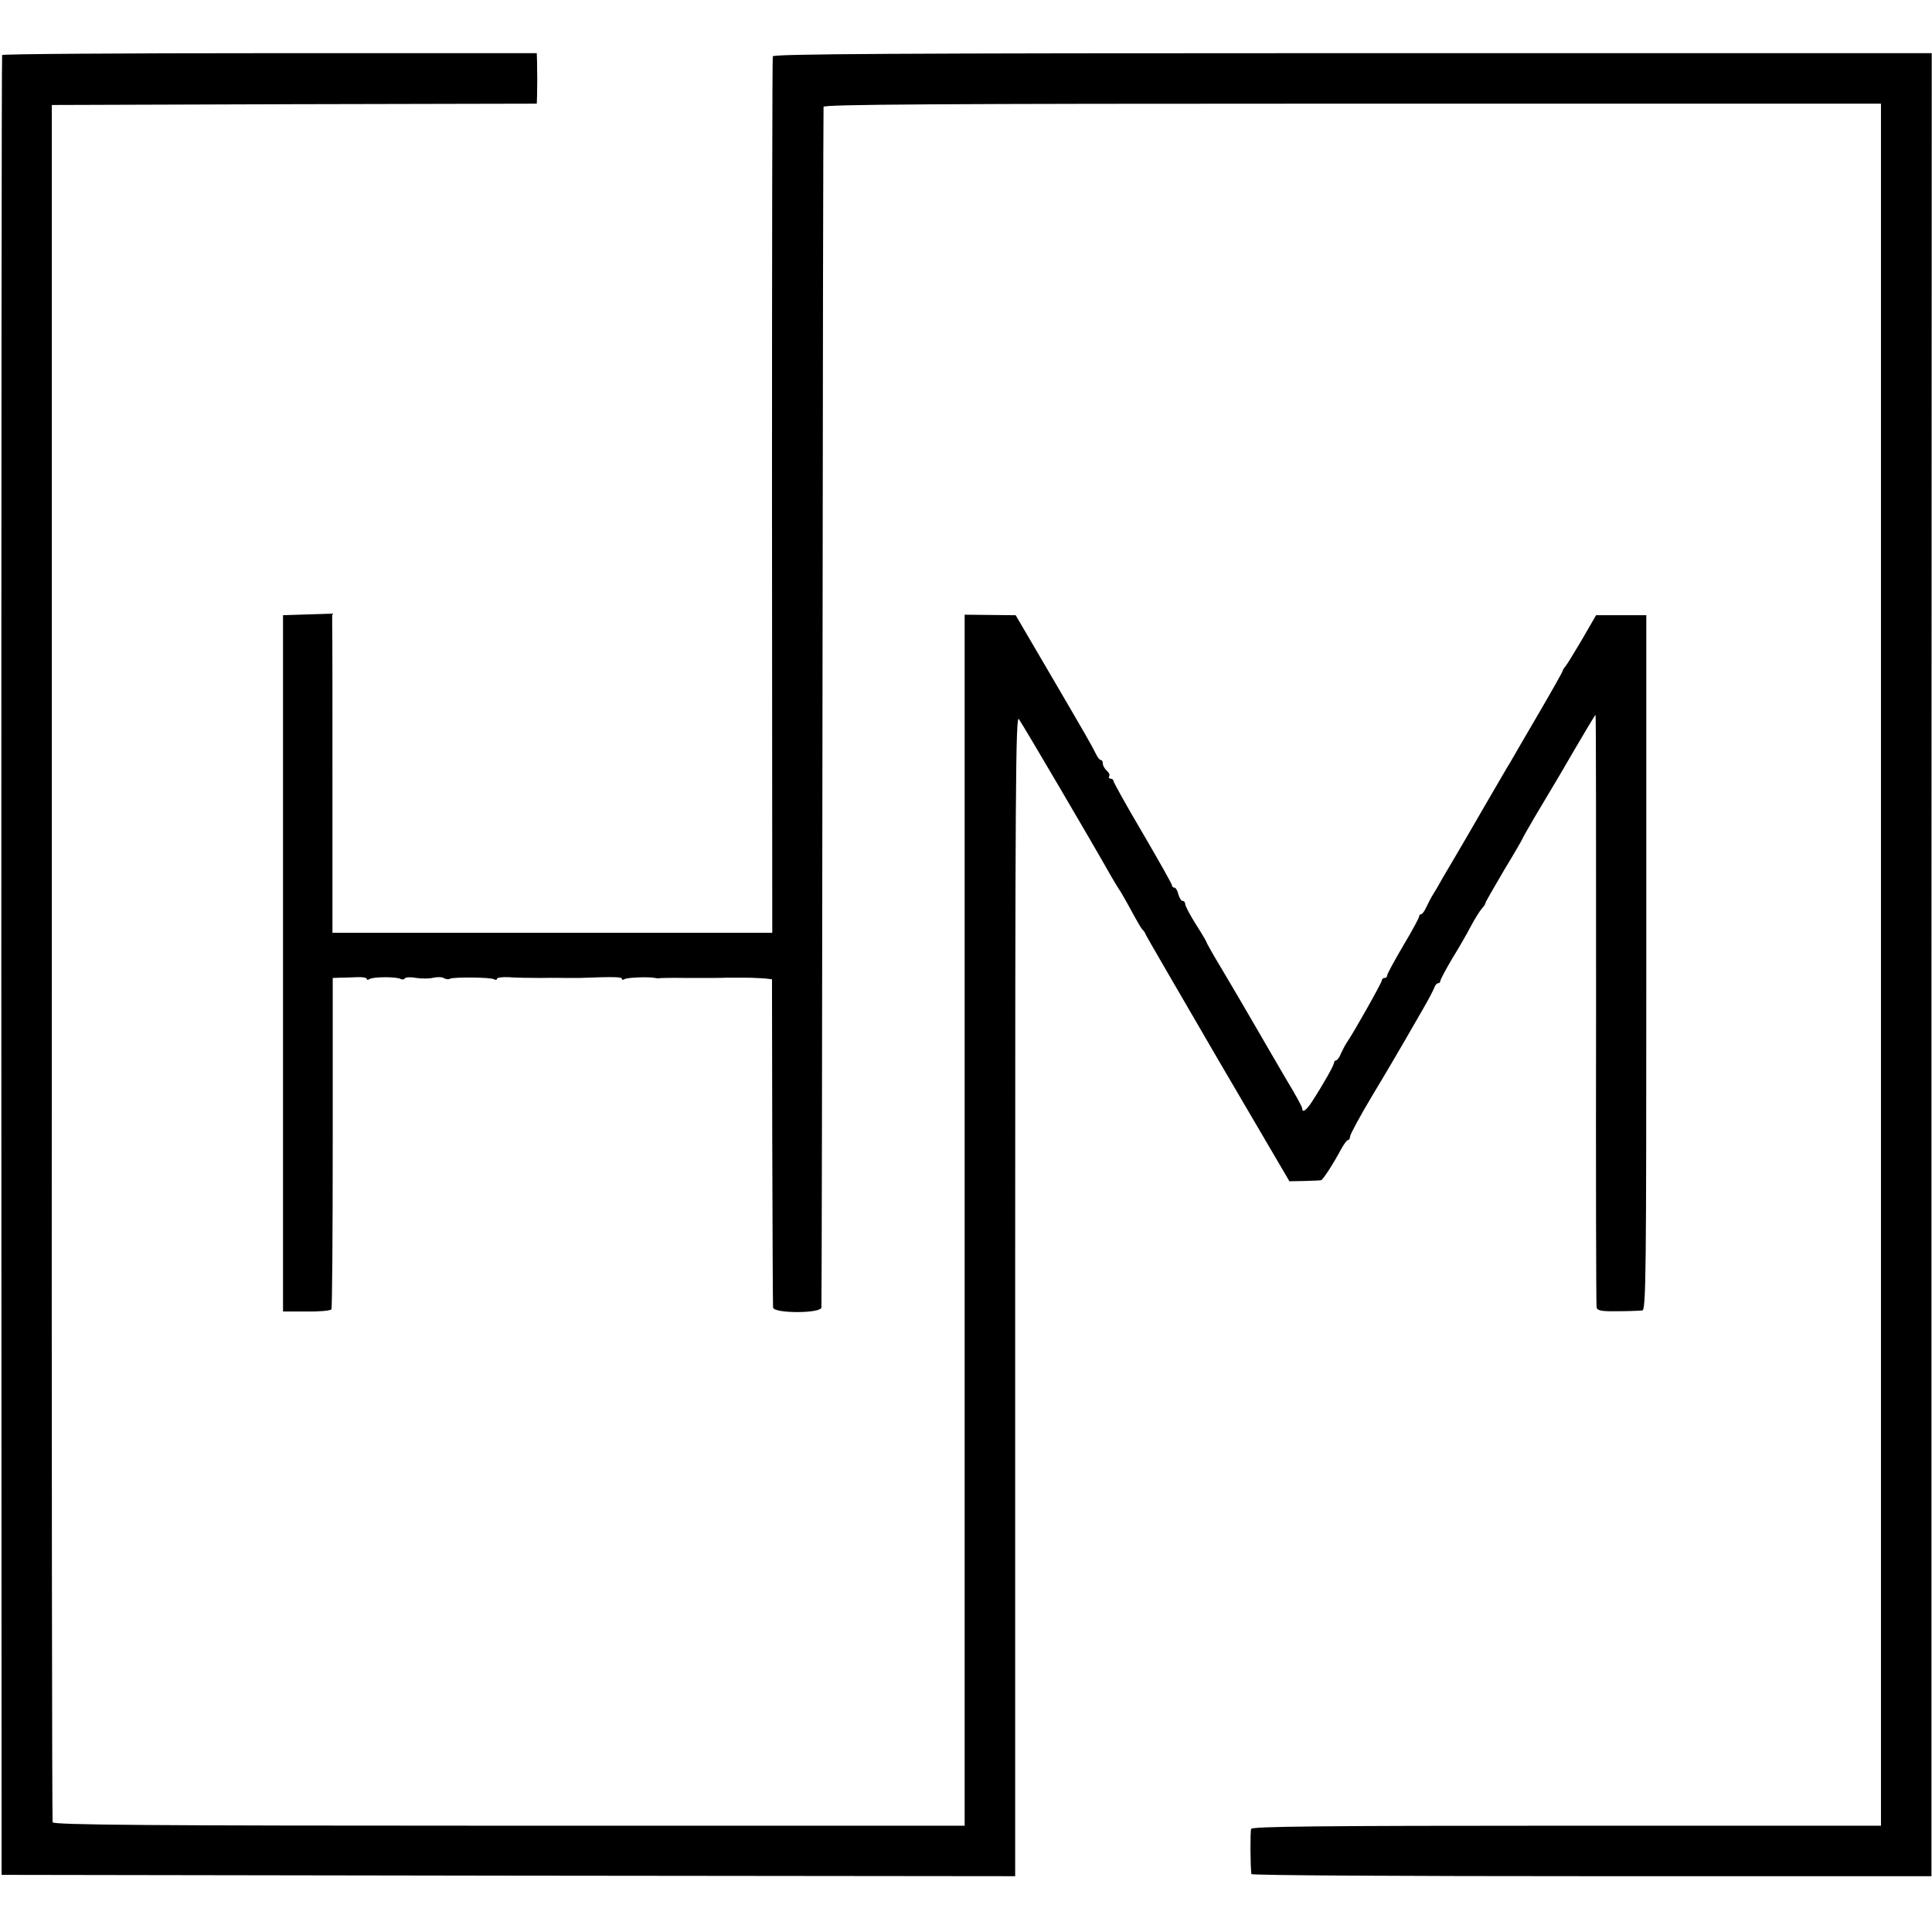 <?xml version="1.0" standalone="no"?>
<!DOCTYPE svg PUBLIC "-//W3C//DTD SVG 20010904//EN"
 "http://www.w3.org/TR/2001/REC-SVG-20010904/DTD/svg10.dtd">
<svg version="1.0" xmlns="http://www.w3.org/2000/svg"
 width="727pt" height="727pt" viewBox="0 0 727 727"
 preserveAspectRatio="xMidYMid meet">
<g transform="translate(0,727) scale(0.1,-0.1)"
fill="#000000" stroke="none">
<path d="M8 7063 c-2 -5 -3 -1547 -3 -3428 l1 -3420 1907 -3 1907 -2 0 32 c0
18 0 1003 0 2188 0 1883 2 2152 14 2134 17 -24 283 -477 347 -591 12 -21 25
-42 29 -48 4 -5 19 -31 33 -56 43 -79 52 -94 58 -99 3 -3 8 -10 10 -16 2 -6
125 -217 272 -470 l269 -459 56 1 c31 1 60 2 63 3 7 1 47 63 74 114 11 20 23
37 27 37 5 0 8 6 8 13 0 7 37 76 83 153 46 76 101 170 123 208 21 37 54 94 72
125 18 31 35 64 39 74 3 9 9 17 14 17 5 0 9 4 9 9 0 5 20 42 44 83 25 40 57
96 71 123 15 28 33 57 41 66 8 8 14 18 14 22 0 3 32 58 70 123 39 64 70 118
70 120 0 2 20 36 43 76 24 40 68 114 97 163 89 153 132 225 134 225 2 0 2
-498 2 -1107 -1 -610 0 -1115 2 -1123 3 -12 19 -15 80 -14 42 0 84 2 92 3 14
1 15 145 15 1309 l0 1307 -94 0 -95 0 -52 -90 c-29 -49 -57 -95 -63 -102 -6
-7 -11 -15 -11 -18 0 -3 -40 -74 -89 -158 -49 -84 -97 -166 -107 -184 -11 -17
-55 -94 -99 -169 -44 -76 -92 -159 -107 -184 -15 -25 -37 -63 -50 -85 -12 -22
-28 -49 -35 -60 -7 -11 -18 -32 -25 -47 -7 -16 -16 -28 -20 -28 -4 0 -8 -4 -8
-9 0 -5 -27 -55 -60 -110 -33 -56 -60 -106 -60 -111 0 -6 -4 -10 -10 -10 -5 0
-10 -4 -10 -9 0 -8 -104 -193 -130 -231 -6 -8 -16 -27 -23 -42 -6 -16 -15 -28
-19 -28 -4 0 -8 -4 -8 -9 0 -9 -38 -77 -84 -148 -21 -32 -36 -42 -36 -23 0 5
-26 53 -59 107 -32 54 -86 148 -121 208 -35 61 -90 154 -122 208 -32 53 -58
99 -58 102 0 2 -18 33 -40 67 -22 35 -40 69 -40 76 0 6 -4 12 -10 12 -5 0 -12
11 -16 25 -3 14 -10 25 -15 25 -5 0 -9 4 -9 9 0 5 -50 93 -110 196 -61 103
-110 192 -110 196 0 5 -5 9 -11 9 -5 0 -8 4 -5 9 3 5 -1 14 -9 21 -8 7 -15 19
-15 26 0 8 -3 14 -7 14 -5 0 -13 10 -19 23 -14 29 -38 71 -182 317 l-120 205
-96 1 -96 1 0 -1776 c0 -977 0 -2002 0 -2278 l0 -503 -1714 0 c-1362 0 -1715
3 -1718 13 -2 6 -4 1463 -3 3237 l0 3225 913 3 912 2 1 30 c1 38 1 81 0 125
l-1 35 -1004 0 c-553 0 -1006 -3 -1008 -7z"/>
<path d="M2908 7058 c-2 -7 -3 -752 -3 -1655 l1 -1643 -827 0 -828 0 0 558 c0
306 0 576 -1 600 l0 43 -92 -3 -93 -3 0 -1310 0 -1310 88 0 c48 -1 91 3 94 8
3 4 5 287 5 628 l0 619 27 1 c14 0 43 1 64 2 20 1 37 -2 37 -6 0 -5 5 -5 11
-1 14 9 103 9 117 0 6 -3 13 -2 16 3 3 4 23 5 43 1 21 -3 50 -3 64 1 15 3 33
3 40 -2 7 -4 17 -5 22 -2 12 7 154 6 166 -2 6 -3 11 -3 11 2 0 4 19 7 42 6 24
-2 79 -3 123 -3 44 1 89 0 100 0 11 0 31 0 45 0 132 5 160 4 160 -3 0 -5 5 -5
11 -1 11 6 91 9 114 4 6 -1 12 -2 15 -1 3 1 50 2 105 1 102 0 125 0 148 1 6 0
30 0 52 0 22 0 47 0 55 -1 8 0 26 -1 40 -2 l25 -3 1 -610 c1 -335 2 -617 3
-625 2 -23 180 -23 182 0 1 8 3 1025 4 2260 1 1235 3 2251 4 2258 1 9 406 12
1990 12 l1989 0 0 -3240 0 -3240 -1183 0 c-937 0 -1184 -3 -1187 -12 -4 -11
-3 -146 1 -170 0 -5 577 -8 1280 -8 l1279 0 0 3430 1 3430 -2179 0 c-1733 0
-2179 -3 -2182 -12z"/>
</g>
</svg>
